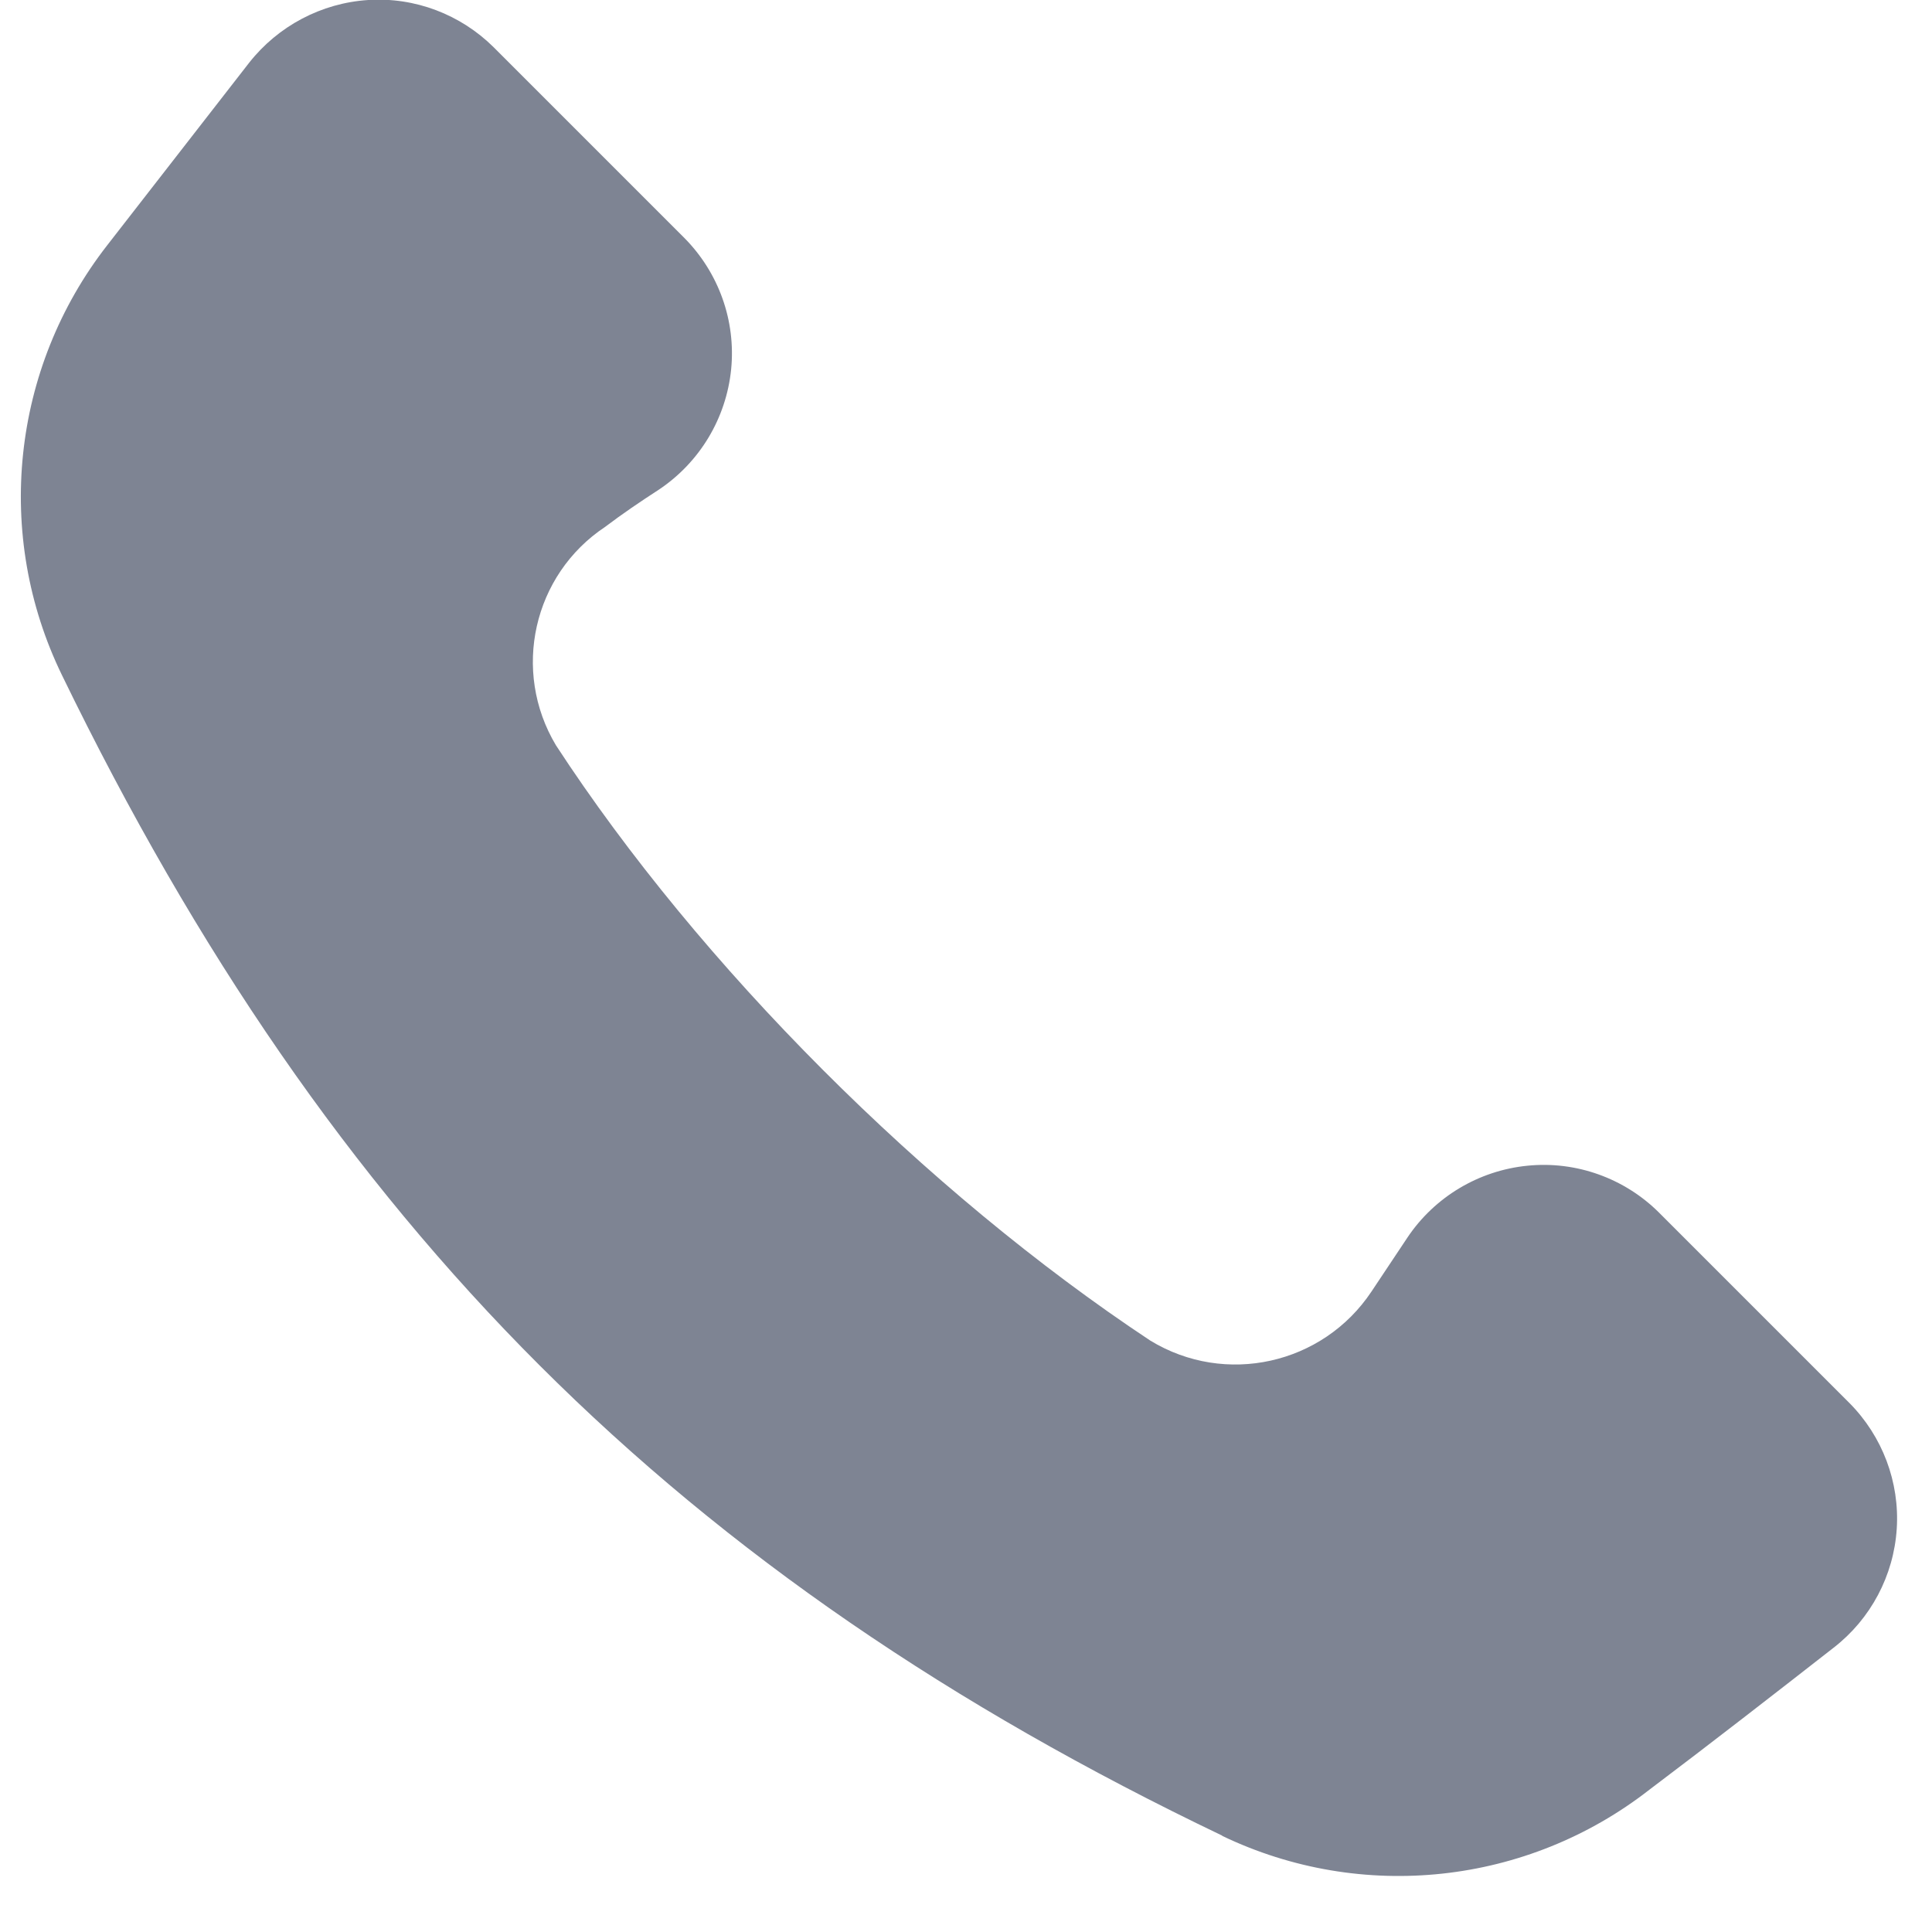 <svg width="16" height="16" viewBox="0 0 16 16" fill="none" xmlns="http://www.w3.org/2000/svg">
<path fill-rule="evenodd" clip-rule="evenodd" d="M10.122 15.204C11.277 15.758 12.647 15.611 13.659 14.822C14.167 14.439 14.716 14.012 15.186 13.645C15.493 13.407 15.683 13.048 15.708 12.661C15.733 12.274 15.589 11.894 15.316 11.619L13.739 10.042C13.453 9.757 13.052 9.613 12.649 9.654C12.246 9.694 11.88 9.913 11.655 10.25L11.358 10.696C10.955 11.301 10.147 11.481 9.526 11.102C7.663 9.868 5.795 7.997 4.604 6.172C4.236 5.557 4.414 4.76 5.012 4.363C5.153 4.256 5.305 4.153 5.458 4.054C5.795 3.828 6.014 3.464 6.055 3.059C6.095 2.656 5.952 2.257 5.666 1.969L4.089 0.392C3.814 0.119 3.436 -0.025 3.049 5.39592e-05C2.662 0.025 2.303 0.215 2.063 0.52L0.888 2.031C0.094 3.05 -0.051 4.432 0.513 5.591C2.736 10.168 5.637 13.056 10.122 15.202L10.122 15.204Z" fill="#7E8493"/>
</svg>
